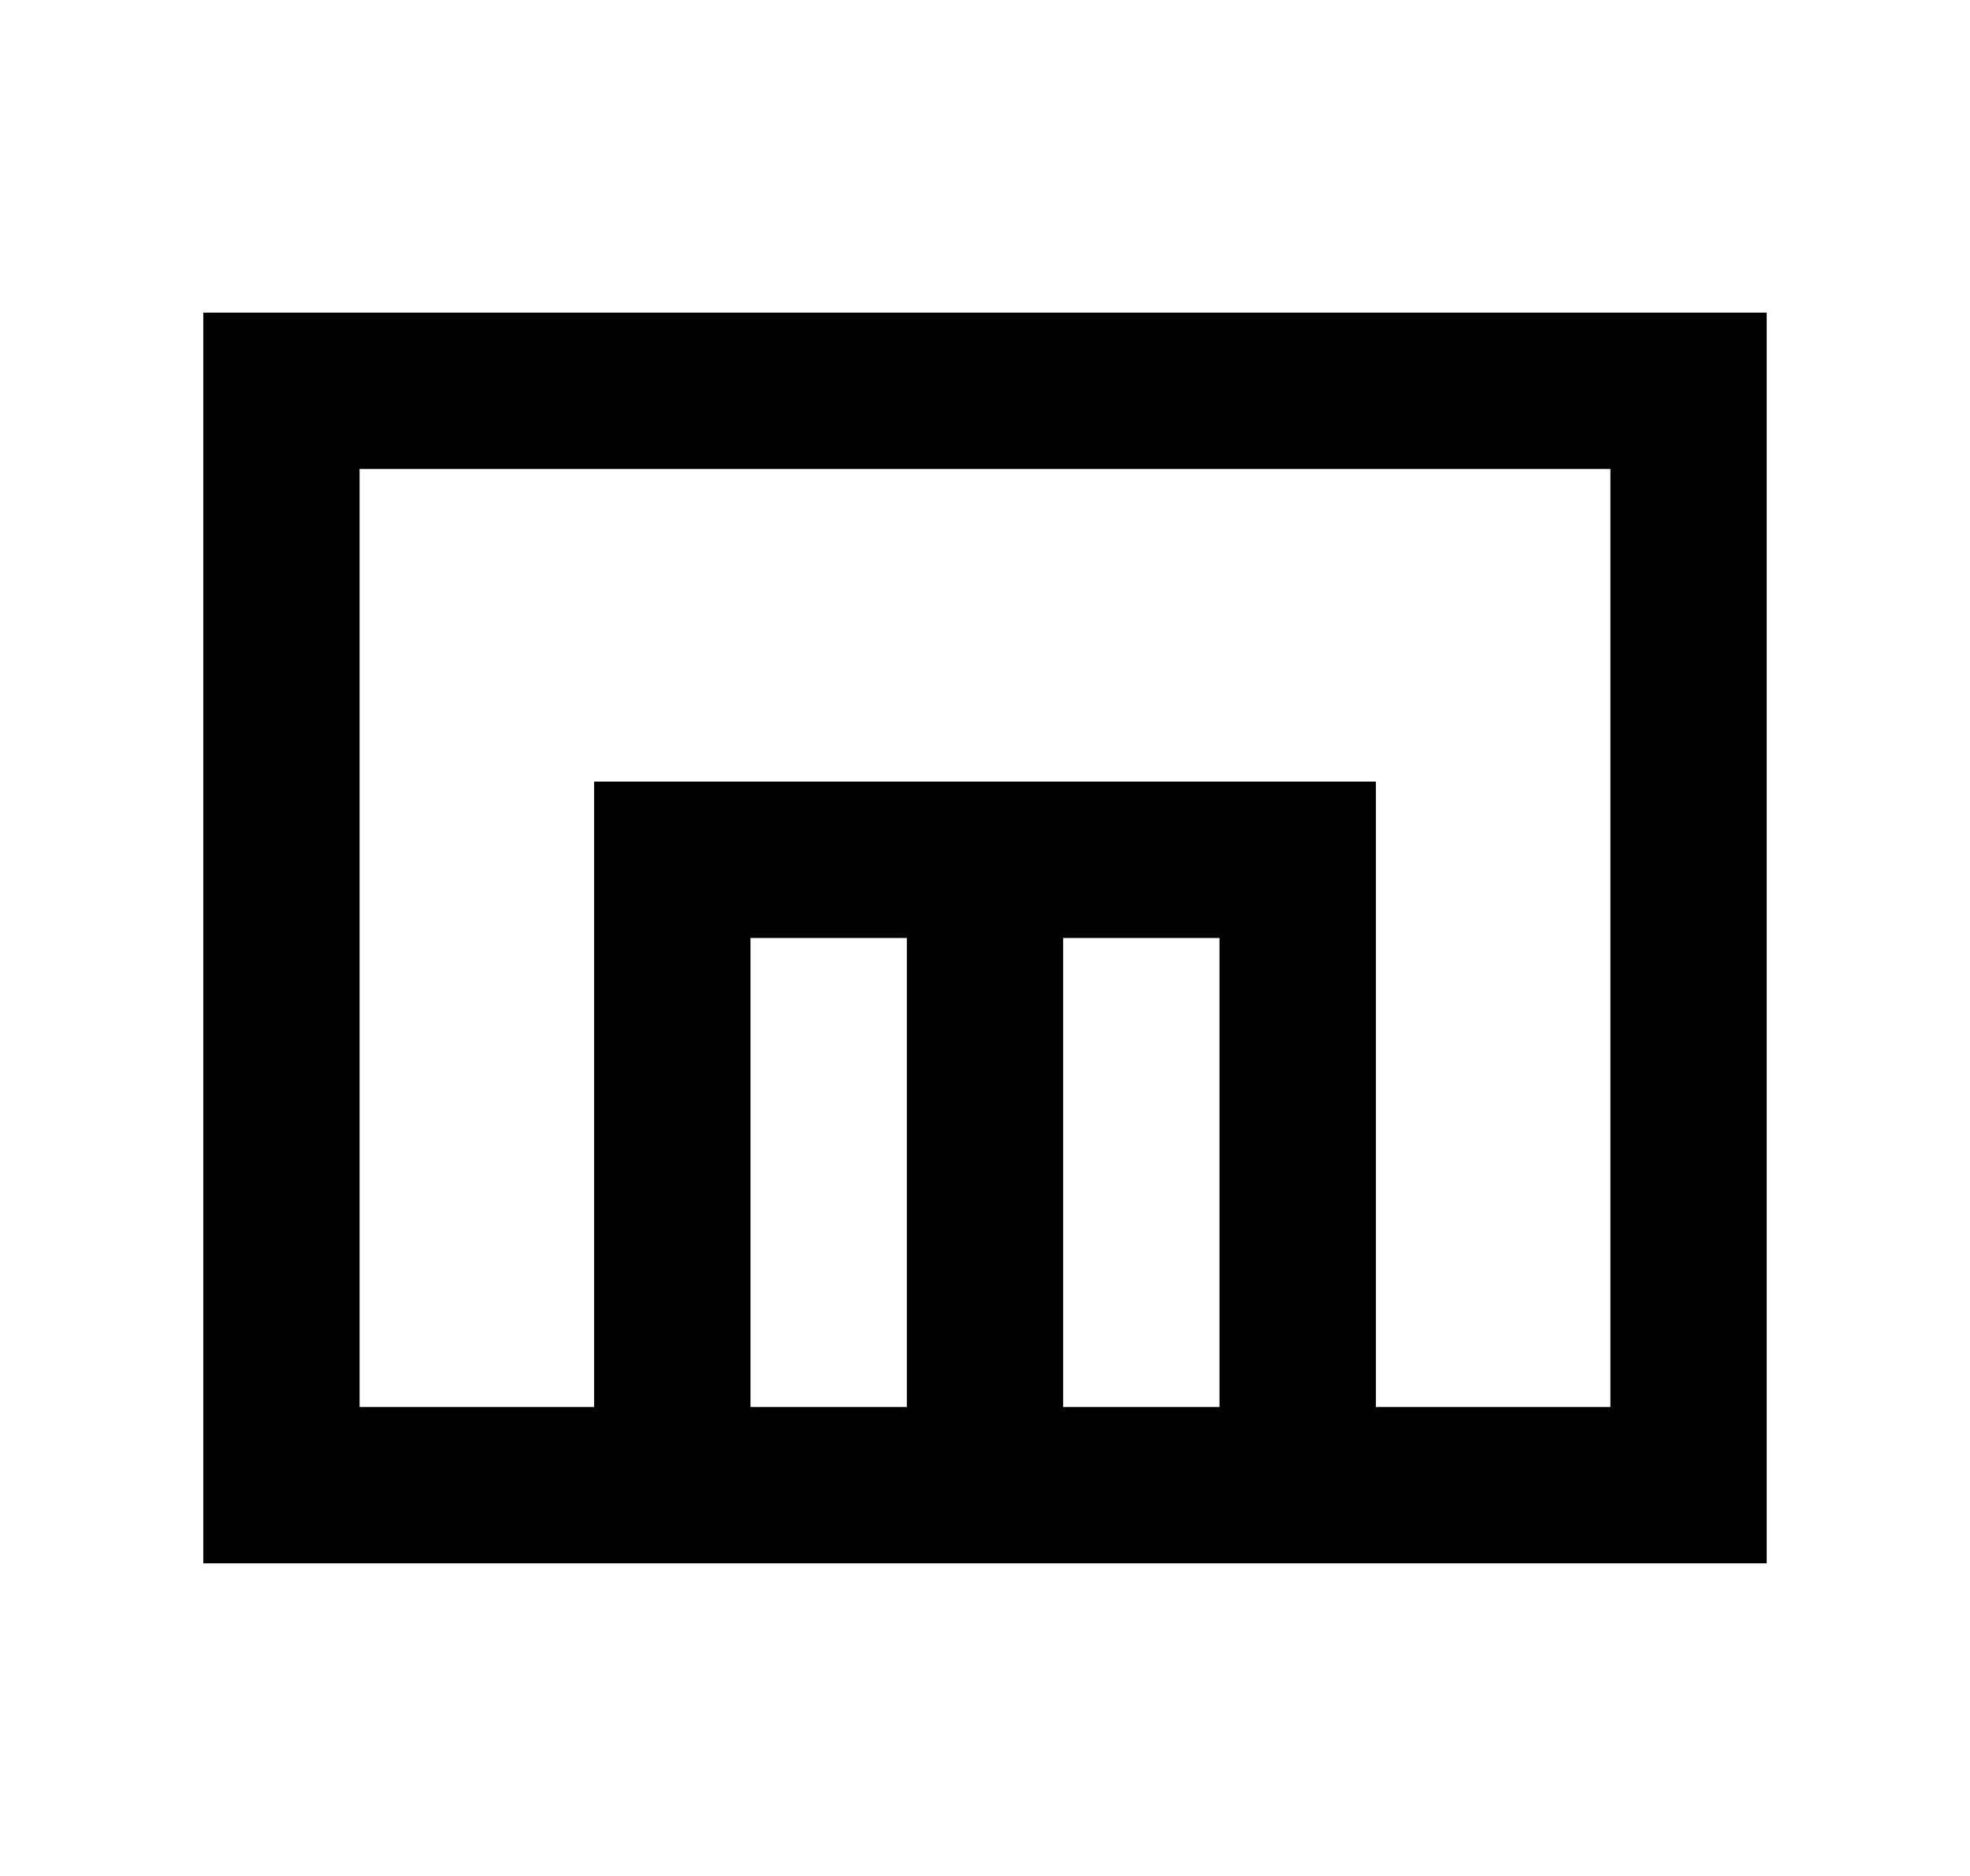 <svg width="21" height="20" viewBox="0 0 21 20" fill="none" xmlns="http://www.w3.org/2000/svg">
<path fill-rule="evenodd" clip-rule="evenodd" d="M17.167 5H3.833V15H6.333V10V8.333H8H13H14.667V10V15H17.167V5ZM9.667 15H8V10H9.667V15ZM11.333 15H13V10H11.333V15ZM3.833 16.667H6.333H8H13H14.667H17.167H18.833V15V5V3.333H17.167H3.833H2.167V5V15V16.667H3.833Z" fill="black"/>
</svg>
